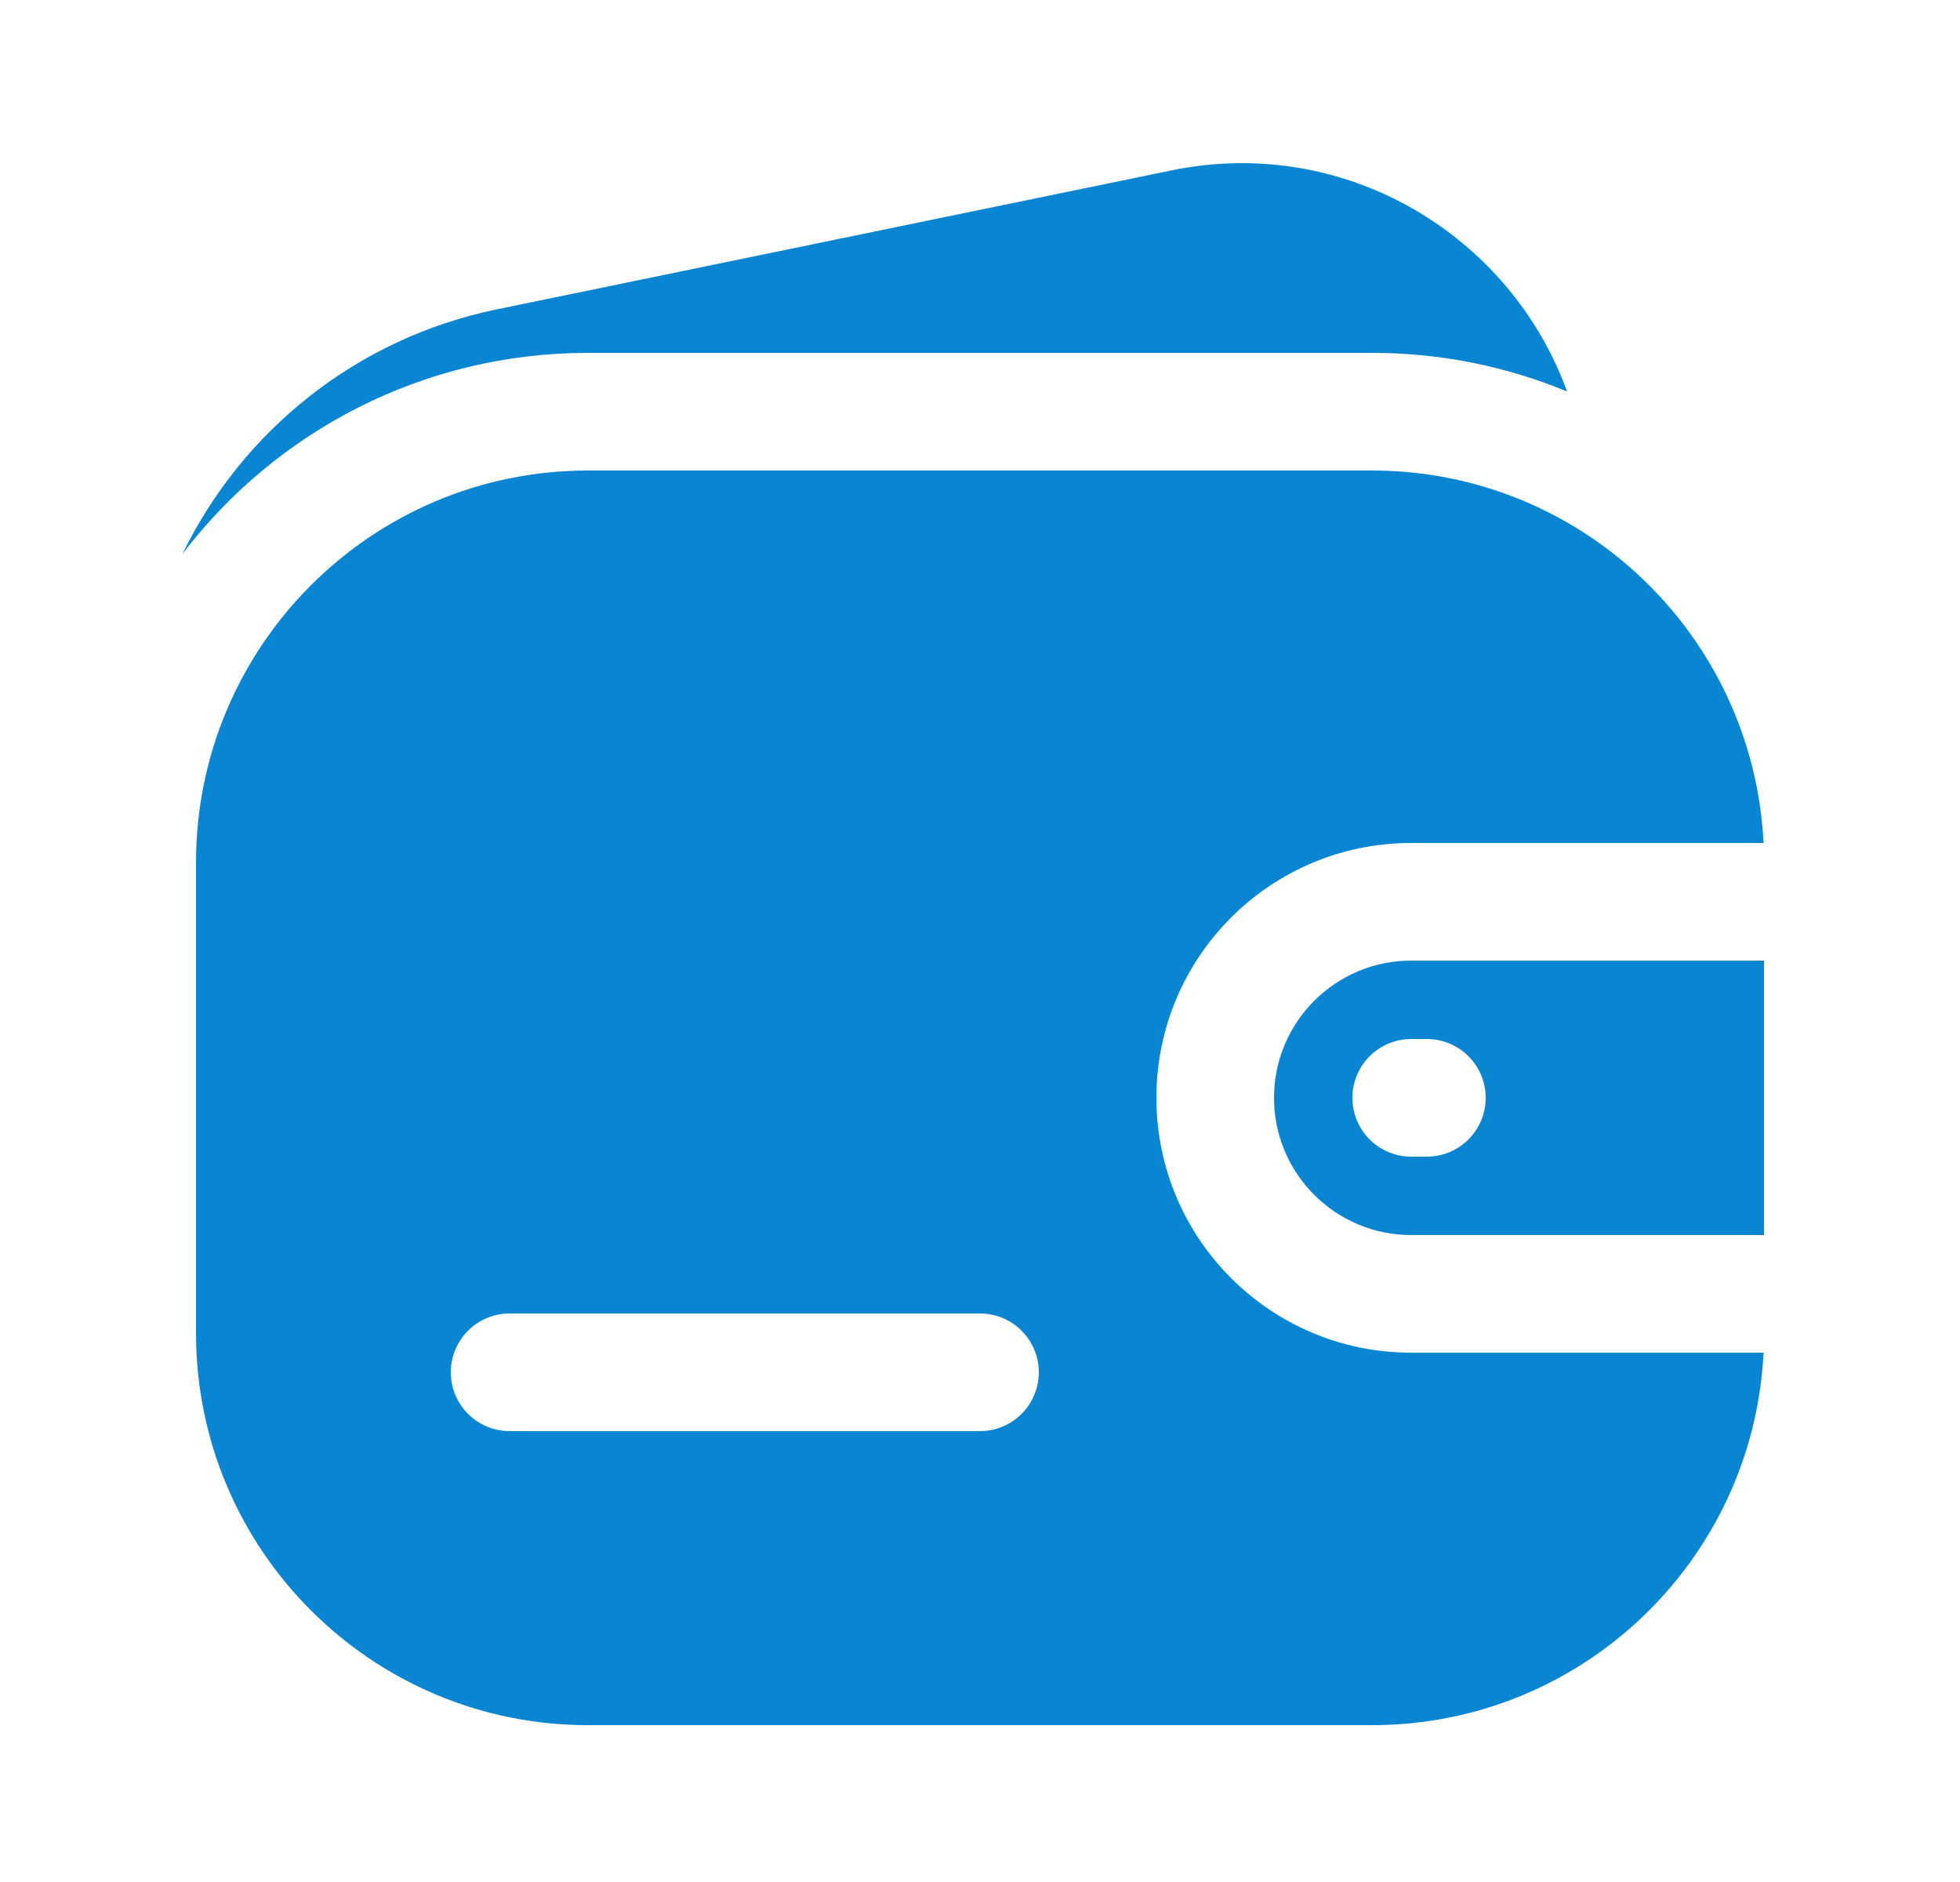 <svg width="25" height="24" viewBox="0 0 25 24" fill="none" xmlns="http://www.w3.org/2000/svg">
    <path fill-rule="evenodd" clip-rule="evenodd" d="M7.5 6C4.739 6 2.5 8.239 2.5 11V17C2.5 19.761 4.739 22 7.5 22H17.5C20.178 22 22.364 19.895 22.494 17.25H18C16.205 17.25 14.75 15.795 14.75 14C14.75 12.205 16.205 10.75 18 10.75H22.494C22.364 8.105 20.178 6 17.5 6H7.5ZM18 12.25H22.5V15.75H18C17.034 15.75 16.25 14.966 16.25 14C16.25 13.034 17.034 12.25 18 12.25ZM6.5 16.75C6.086 16.75 5.75 17.086 5.75 17.5C5.75 17.914 6.086 18.25 6.5 18.25H12.5C12.914 18.25 13.25 17.914 13.25 17.5C13.25 17.086 12.914 16.75 12.5 16.75H6.5ZM18 13.25C17.586 13.25 17.25 13.586 17.25 14C17.25 14.414 17.586 14.75 18 14.75H18.2C18.614 14.75 18.95 14.414 18.95 14C18.95 13.586 18.614 13.25 18.2 13.25H18Z" fill="#0A85D1"/>
    <path d="M19.988 4.993C19.267 3.002 17.161 1.716 14.942 2.173L6.341 3.944C4.545 4.313 3.089 5.498 2.328 7.063C3.516 5.505 5.391 4.5 7.501 4.5H17.501C18.382 4.5 19.222 4.675 19.988 4.993Z" fill="#0A85D1"/>
</svg>
